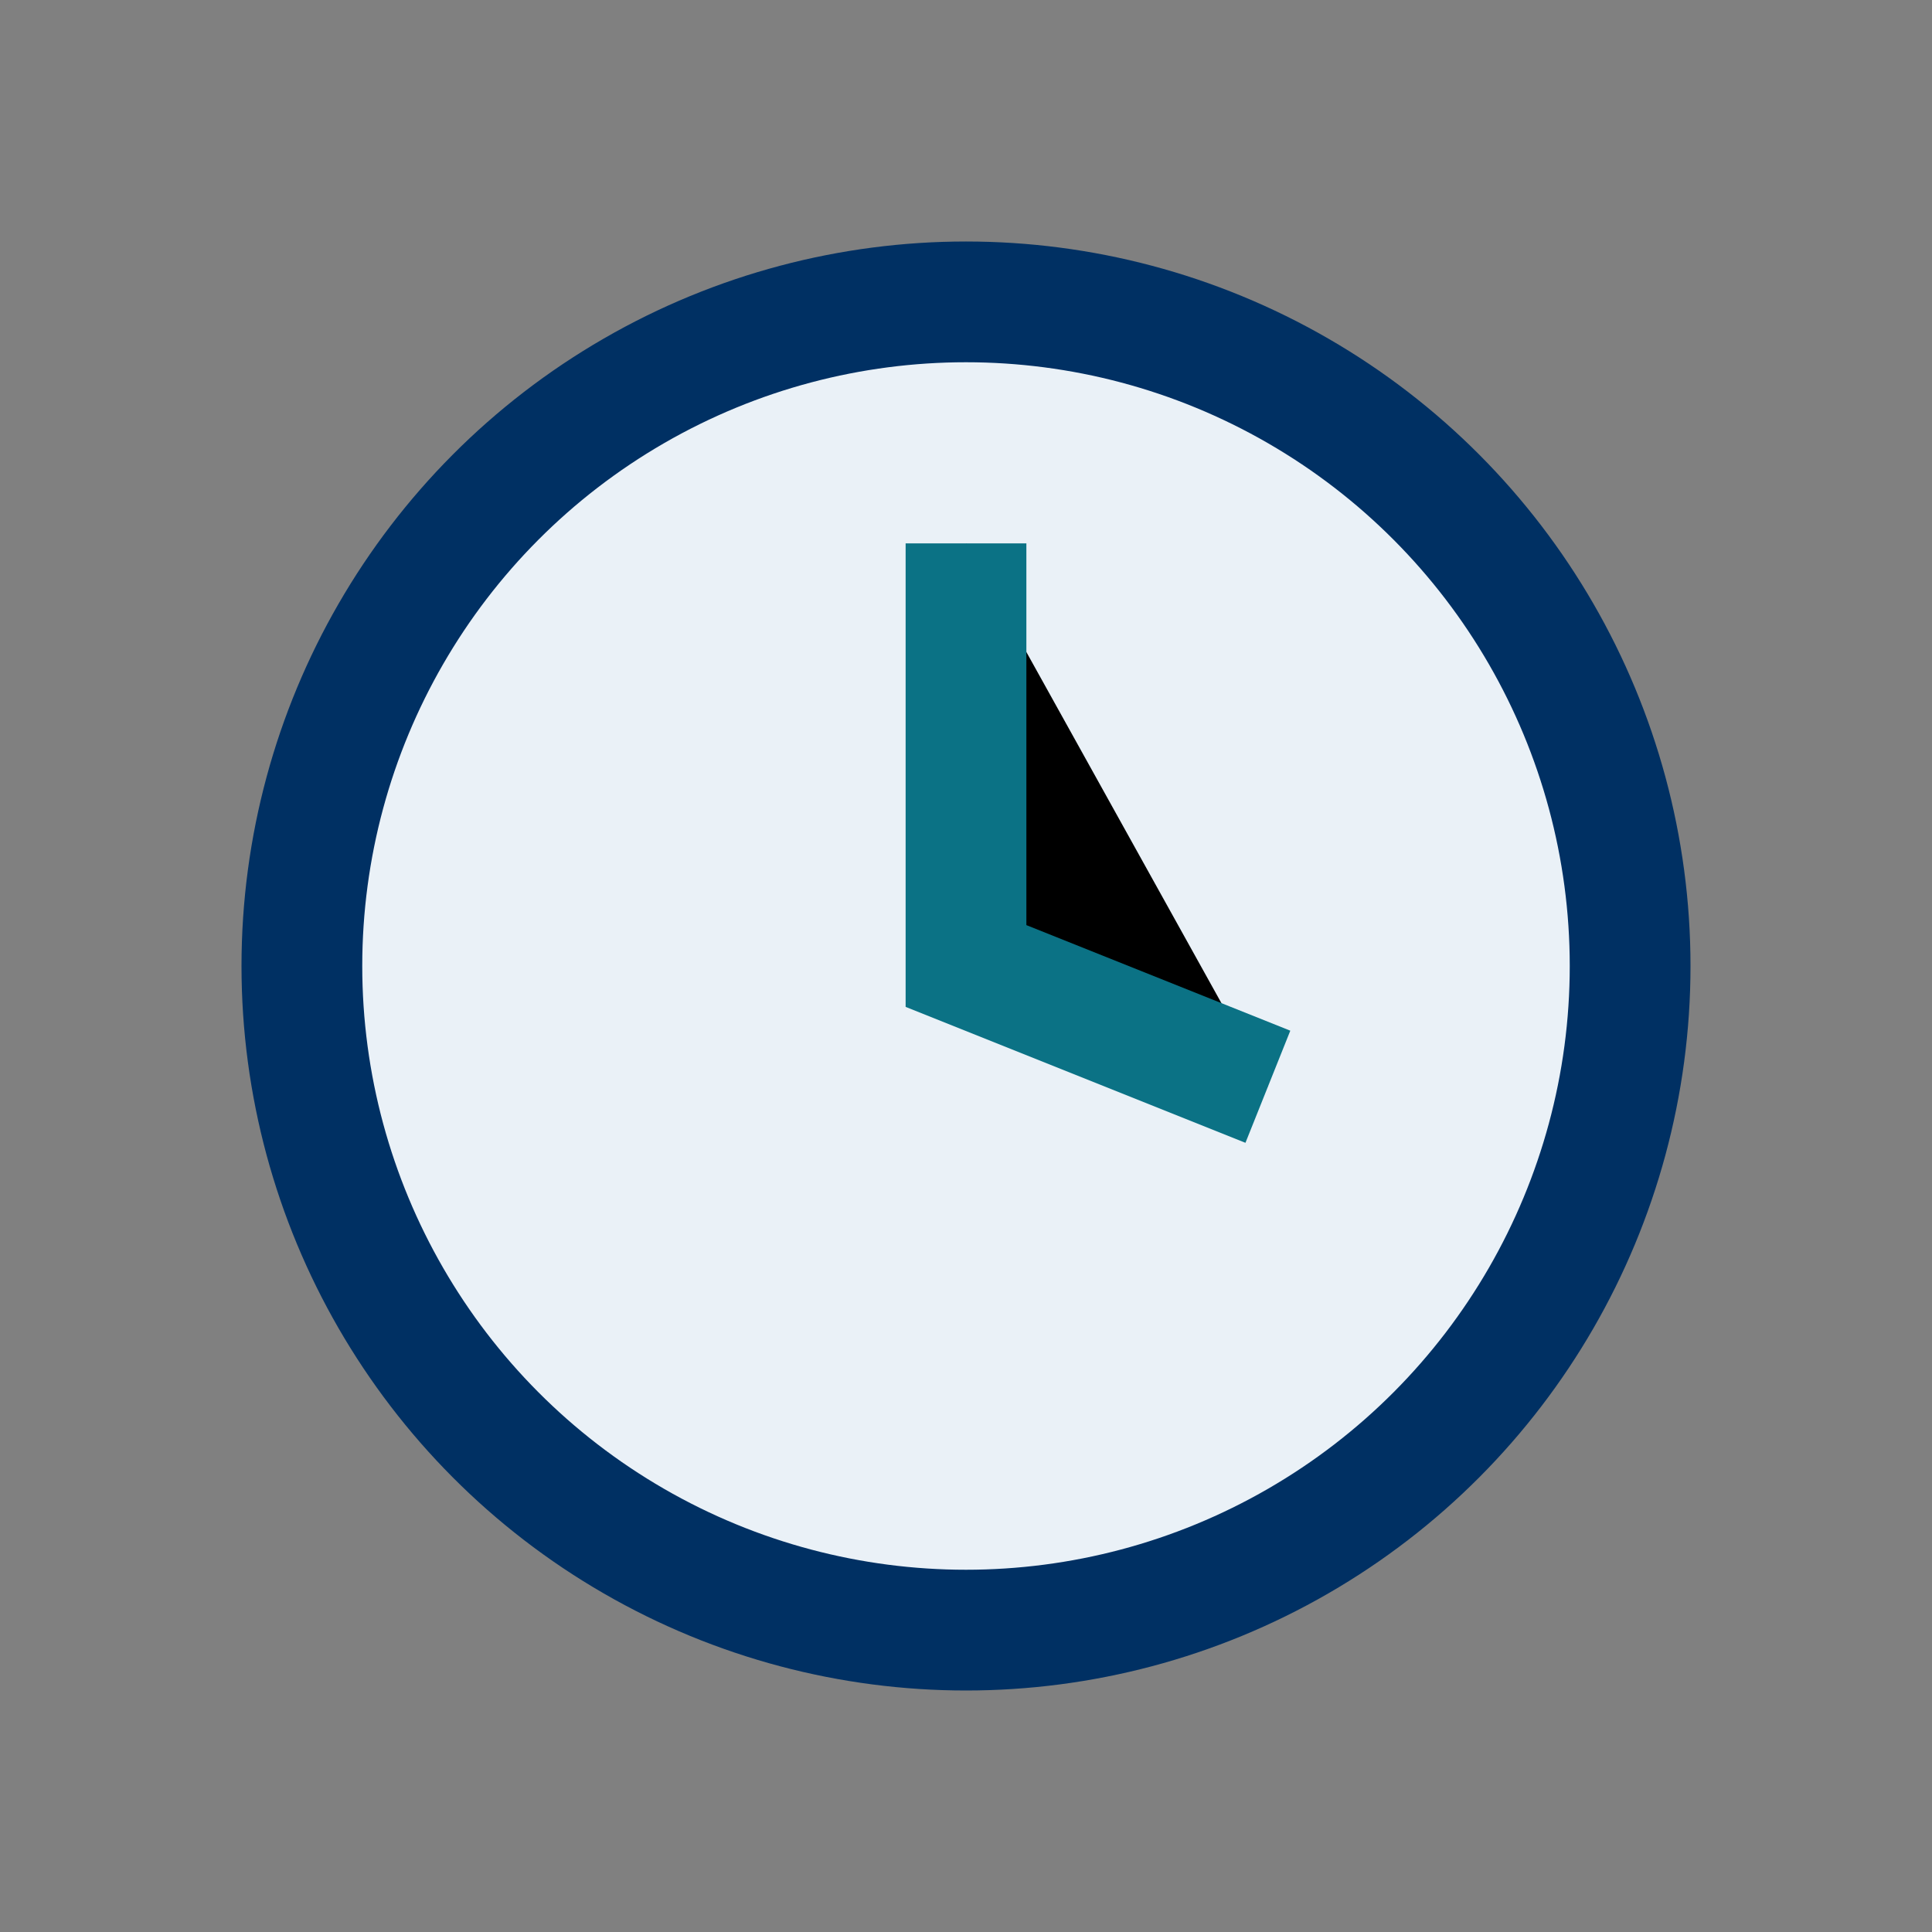 <?xml version="1.0" encoding="UTF-8"?>
<svg xmlns="http://www.w3.org/2000/svg" width="32" height="32" viewBox="0 0 32 32"><rect x="0" y="0" width="32" height="32" fill="#808080" stroke="none"/><circle cx="16" cy="16" r="11" fill="#EAF1F7" stroke="#003063" stroke-width="2"/><path d="M16 9v7l5 2" stroke="#0B7285" stroke-width="2"/></svg>
